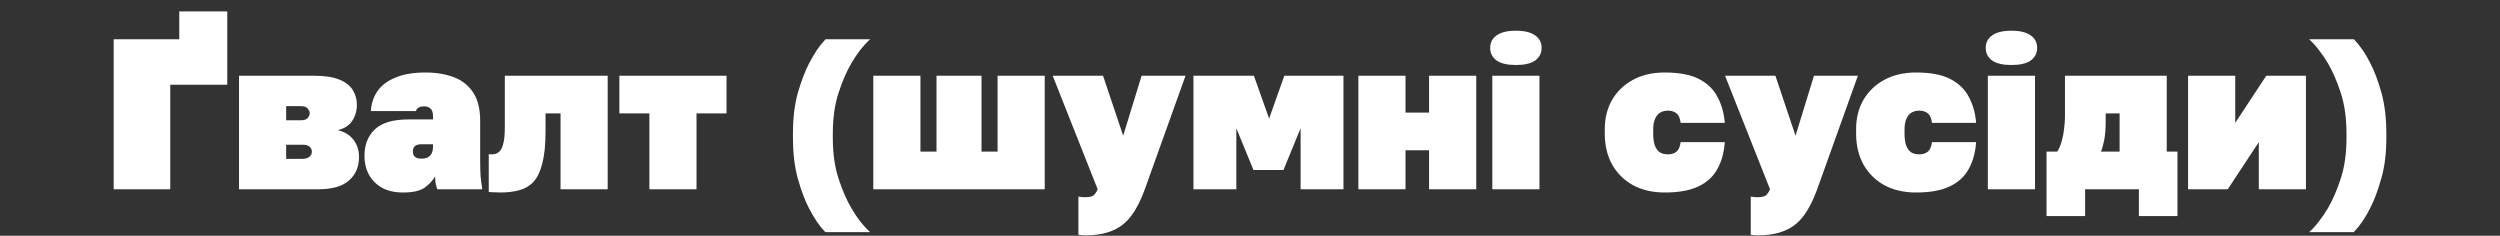 <svg xmlns="http://www.w3.org/2000/svg" width="1400" height="132" viewBox="0 0 1400 132" fill="none"><rect x="0" y="0" width="1400" height="132" fill="#333333" stroke="none"/><path d="M63.667 106V22H100.387V6.4H127.267V47.44H95.347V106H63.667ZM133.848 106V42.4H175.728C181.728 42.4 186.488 43.12 190.008 44.56C193.528 46 196.048 47.96 197.568 50.44C199.088 52.92 199.848 55.68 199.848 58.72C199.848 62.08 198.968 65.08 197.208 67.72C195.528 70.28 192.848 72 189.168 72.88C193.088 73.84 196.048 75.68 198.048 78.4C200.048 81.12 201.048 84.28 201.048 87.88C201.048 93.4 199.168 97.8 195.408 101.08C191.728 104.36 185.968 106 178.128 106H133.848ZM160.248 88.96H169.368C170.968 88.96 172.248 88.6 173.208 87.88C174.168 87.08 174.648 86.12 174.648 85C174.648 83.88 174.248 82.96 173.448 82.24C172.648 81.44 171.328 81.04 169.488 81.04H160.248V88.96ZM160.248 67.36H168.288C170.368 67.36 171.728 66.92 172.368 66.04C173.088 65.08 173.448 64.2 173.448 63.4C173.448 62.6 173.088 61.76 172.368 60.88C171.728 59.92 170.368 59.44 168.288 59.44H160.248V67.36ZM225.691 107.8C221.131 107.8 217.211 106.92 213.931 105.16C210.731 103.32 208.291 100.88 206.611 97.84C204.931 94.72 204.091 91.24 204.091 87.4C204.091 81.08 206.051 76.08 209.971 72.4C213.891 68.72 220.131 66.88 228.691 66.88H242.491V65.2C242.491 63.12 242.051 61.68 241.171 60.88C240.291 60 239.131 59.56 237.691 59.56C236.171 59.56 235.051 59.8 234.331 60.28C233.691 60.68 233.211 61.32 232.891 62.2H207.691C207.931 58.04 209.131 54.36 211.291 51.16C213.531 47.88 216.891 45.32 221.371 43.48C225.851 41.56 231.491 40.6 238.291 40.6C244.291 40.6 249.571 41.48 254.131 43.24C258.771 45 262.371 47.84 264.931 51.76C267.571 55.68 268.891 60.96 268.891 67.6V89.8C268.891 93.16 268.971 96.12 269.131 98.68C269.371 101.16 269.691 103.6 270.091 106H244.891C244.571 105.12 244.291 104.16 244.051 103.12C243.811 102.08 243.691 100.64 243.691 98.8C242.251 101.2 240.251 103.32 237.691 105.16C235.131 106.92 231.131 107.8 225.691 107.8ZM235.891 88.84C237.411 88.84 238.651 88.6 239.611 88.12C240.571 87.56 241.291 86.8 241.771 85.84C242.251 84.8 242.491 83.52 242.491 82V80.8H235.891C234.371 80.8 233.211 81.12 232.411 81.76C231.611 82.4 231.211 83.4 231.211 84.76C231.211 86.12 231.611 87.16 232.411 87.88C233.211 88.52 234.371 88.84 235.891 88.84ZM280.3 107.8C279.66 107.8 278.54 107.76 276.94 107.68C275.42 107.68 274.34 107.6 273.7 107.44V86.32C273.94 86.4 274.54 86.44 275.5 86.44C276.94 86.44 278.18 86.04 279.22 85.24C280.34 84.44 281.18 82.96 281.74 80.8C282.38 78.56 282.7 75.36 282.7 71.2V42.4H340.3V106H313.9V63.52H305.5V73.6C305.5 80.96 304.9 86.92 303.7 91.48C302.58 95.96 300.94 99.4 298.78 101.8C296.62 104.12 293.98 105.68 290.86 106.48C287.74 107.36 284.22 107.8 280.3 107.8ZM363.653 106V63.52H346.853V42.4H406.853V63.52H390.053V106H363.653ZM444.058 77.2V74.8C444.058 66.08 444.978 58.44 446.818 51.88C448.738 45.32 450.858 39.8 453.178 35.32C454.538 32.76 455.938 30.36 457.378 28.12C458.898 25.88 460.538 23.84 462.298 22H487.258C485.258 23.84 483.378 25.88 481.618 28.12C479.938 30.36 478.338 32.76 476.818 35.32C474.178 39.8 471.778 45.32 469.618 51.88C467.458 58.44 466.378 66.08 466.378 74.8V77.2C466.378 85.92 467.458 93.56 469.618 100.12C471.778 106.68 474.178 112.2 476.818 116.68C478.338 119.24 479.938 121.64 481.618 123.88C483.378 126.12 485.258 128.16 487.258 130H462.178C460.418 128.16 458.778 126.12 457.258 123.88C455.818 121.64 454.418 119.24 453.058 116.68C450.738 112.2 448.658 106.68 446.818 100.12C444.978 93.56 444.058 85.92 444.058 77.2ZM489.044 106V42.4H515.444V84.88H524.444V42.4H549.644V84.88H558.644V42.4H585.044V106H489.044ZM607.498 131.8C606.298 131.8 605.098 131.68 603.898 131.44V110.08C605.098 110.32 606.298 110.44 607.498 110.44C608.938 110.44 610.098 110.32 610.978 110.08C611.858 109.84 612.578 109.36 613.138 108.64C613.698 108 614.218 107.12 614.698 106L589.498 42.4H617.698L628.978 76L639.298 42.4H663.898L641.098 106C638.938 112 636.458 116.88 633.658 120.64C630.858 124.48 627.378 127.28 623.218 129.04C619.058 130.88 613.818 131.8 607.498 131.8ZM668.341 106V42.4H702.181L710.701 66.4L719.221 42.4H752.341V106H728.341V71.8L718.741 95.2H701.941L692.341 71.8V106H668.341ZM760.684 106V42.4H787.084V63.04H800.284V42.4H826.684V106H800.284V84.16H787.084V106H760.684ZM835.698 106V42.4H862.098V106H835.698ZM848.898 36.4C844.098 36.4 840.498 35.56 838.098 33.88C835.698 32.12 834.498 29.76 834.498 26.8C834.498 23.84 835.698 21.52 838.098 19.84C840.498 18.08 844.098 17.2 848.898 17.2C853.698 17.2 857.298 18.08 859.698 19.84C862.098 21.52 863.298 23.84 863.298 26.8C863.298 29.76 862.098 32.12 859.698 33.88C857.298 35.56 853.698 36.4 848.898 36.4ZM932.275 107.8C925.475 107.8 919.555 106.44 914.515 103.72C909.475 100.92 905.555 97.04 902.755 92.08C900.035 87.12 898.675 81.36 898.675 74.8V72.4C898.675 66.16 900.035 60.68 902.755 55.96C905.555 51.16 909.475 47.4 914.515 44.68C919.555 41.96 925.475 40.6 932.275 40.6C940.435 40.6 946.875 41.84 951.595 44.32C956.315 46.8 959.755 50.2 961.915 54.52C964.155 58.76 965.475 63.52 965.875 68.8H941.155C940.835 66.24 940.075 64.48 938.875 63.52C937.675 62.48 936.075 61.96 934.075 61.96C932.315 61.96 930.795 62.36 929.515 63.16C928.315 63.96 927.395 65.16 926.755 66.76C926.115 68.28 925.795 70.16 925.795 72.4V74.8C925.795 77.36 926.075 79.52 926.635 81.28C927.275 83.04 928.195 84.36 929.395 85.24C930.675 86.04 932.235 86.44 934.075 86.44C935.915 86.44 937.475 85.96 938.755 85C940.035 83.96 940.835 82.16 941.155 79.6H965.875C965.475 85.44 964.075 90.48 961.675 94.72C959.355 98.96 955.795 102.2 950.995 104.44C946.275 106.68 940.035 107.8 932.275 107.8ZM984.021 131.8C982.821 131.8 981.621 131.68 980.421 131.44V110.08C981.621 110.32 982.821 110.44 984.021 110.44C985.461 110.44 986.621 110.32 987.501 110.08C988.381 109.84 989.101 109.36 989.661 108.64C990.221 108 990.741 107.12 991.221 106L966.021 42.4H994.221L1005.5 76L1015.82 42.4H1040.42L1017.62 106C1015.46 112 1012.98 116.88 1010.18 120.64C1007.38 124.48 1003.9 127.28 999.741 129.04C995.581 130.88 990.341 131.8 984.021 131.8ZM1073.02 107.8C1066.22 107.8 1060.3 106.44 1055.26 103.72C1050.22 100.92 1046.3 97.04 1043.5 92.08C1040.78 87.12 1039.42 81.36 1039.42 74.8V72.4C1039.42 66.16 1040.78 60.68 1043.5 55.96C1046.3 51.16 1050.22 47.4 1055.26 44.68C1060.3 41.96 1066.22 40.6 1073.02 40.6C1081.18 40.6 1087.62 41.84 1092.34 44.32C1097.06 46.8 1100.5 50.2 1102.66 54.52C1104.9 58.76 1106.22 63.52 1106.62 68.8H1081.9C1081.58 66.24 1080.82 64.48 1079.62 63.52C1078.42 62.48 1076.82 61.96 1074.82 61.96C1073.06 61.96 1071.54 62.36 1070.26 63.16C1069.06 63.96 1068.14 65.16 1067.5 66.76C1066.86 68.28 1066.54 70.16 1066.54 72.4V74.8C1066.54 77.36 1066.82 79.52 1067.38 81.28C1068.02 83.04 1068.94 84.36 1070.14 85.24C1071.42 86.04 1072.98 86.44 1074.82 86.44C1076.66 86.44 1078.22 85.96 1079.5 85C1080.78 83.96 1081.58 82.16 1081.9 79.6H1106.62C1106.22 85.44 1104.82 90.48 1102.42 94.72C1100.1 98.96 1096.54 102.2 1091.74 104.44C1087.02 106.68 1080.78 107.8 1073.02 107.8ZM1113.2 106V42.4H1139.6V106H1113.2ZM1126.4 36.4C1121.6 36.4 1118 35.56 1115.6 33.88C1113.2 32.12 1112 29.76 1112 26.8C1112 23.84 1113.2 21.52 1115.6 19.84C1118 18.08 1121.6 17.2 1126.4 17.2C1131.2 17.2 1134.8 18.08 1137.2 19.84C1139.6 21.52 1140.8 23.84 1140.8 26.8C1140.8 29.76 1139.6 32.12 1137.2 33.88C1134.8 35.56 1131.2 36.4 1126.4 36.4ZM1146.06 121V84.88H1152.06C1153.18 83.12 1154.02 81.16 1154.58 79C1155.22 76.76 1155.66 74.44 1155.9 72.04C1156.22 69.64 1156.38 67.32 1156.38 65.08V42.4H1213.38V84.88H1219.38V121H1197.78V106H1167.66V121H1146.06ZM1176.54 84.88H1186.98V63.52H1179.18V67.6C1179.18 72.08 1178.9 75.72 1178.34 78.52C1177.78 81.32 1177.18 83.44 1176.54 84.88ZM1225.33 106V42.4H1251.73V68.8L1269.13 42.4H1291.33V106H1264.93V79.6L1247.53 106H1225.33ZM1336.35 74.8V77.2C1336.35 85.92 1335.39 93.56 1333.47 100.12C1331.63 106.68 1329.55 112.2 1327.23 116.68C1325.95 119.24 1324.55 121.64 1323.03 123.88C1321.51 126.12 1319.87 128.16 1318.11 130H1293.15C1295.15 128.16 1296.99 126.12 1298.67 123.88C1300.43 121.64 1302.07 119.24 1303.59 116.68C1306.23 112.2 1308.63 106.68 1310.79 100.12C1312.95 93.56 1314.03 85.92 1314.03 77.2V74.8C1314.03 66.08 1312.95 58.44 1310.79 51.88C1308.63 45.32 1306.23 39.8 1303.59 35.32C1302.07 32.76 1300.43 30.36 1298.67 28.12C1296.99 25.88 1295.15 23.84 1293.15 22H1318.23C1319.99 23.84 1321.63 25.88 1323.15 28.12C1324.67 30.36 1326.07 32.76 1327.35 35.32C1329.67 39.8 1331.75 45.32 1333.59 51.88C1335.43 58.44 1336.35 66.08 1336.35 74.8Z" fill="white"></path></svg>